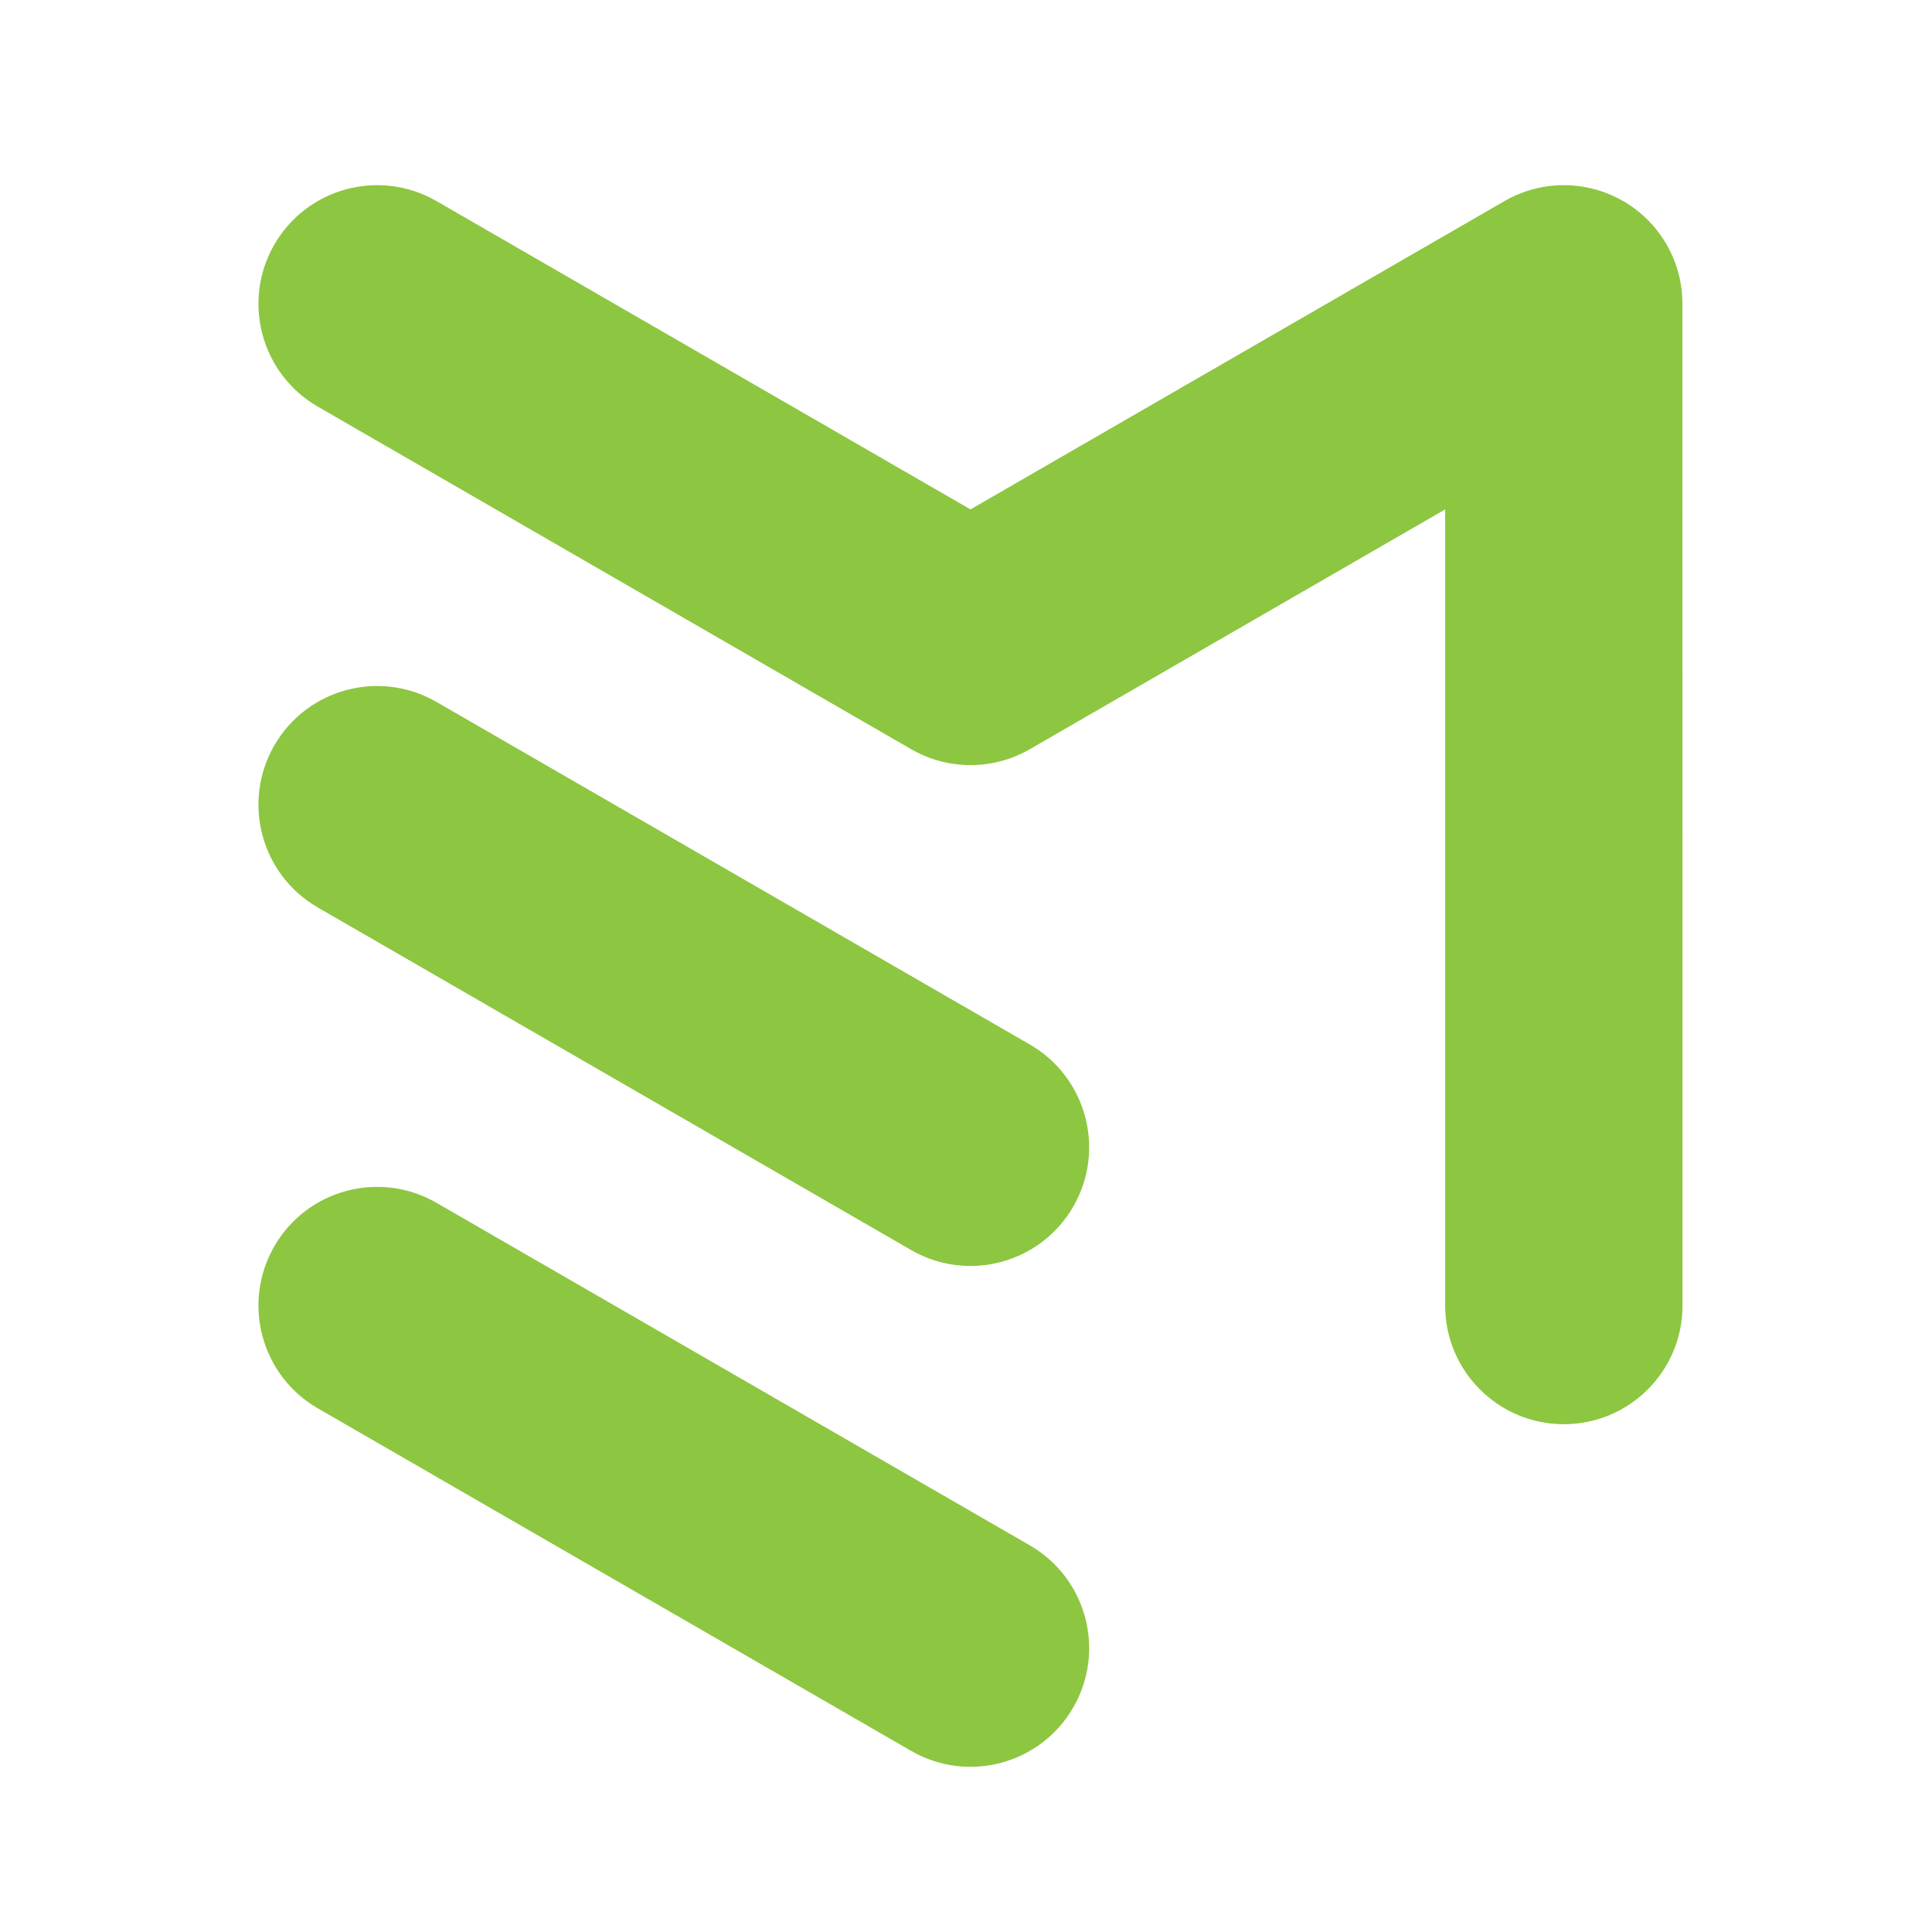 <?xml version="1.0" encoding="UTF-8" standalone="no"?>
<!-- Created with Inkscape (http://www.inkscape.org/) -->

<svg
   version="1.1"
   id="svg2"
   width="250"
   height="250"
   viewBox="0 0 250 250"
   sodipodi:docname="Logo_Edouard_Montpetit_Slogan_h_rgb.svg"
   inkscape:version="1.3 (0e150ed, 2023-07-21)"
   xmlns:inkscape="http://www.inkscape.org/namespaces/inkscape"
   xmlns:sodipodi="http://sodipodi.sourceforge.net/DTD/sodipodi-0.dtd"
   xmlns="http://www.w3.org/2000/svg"
   xmlns:svg="http://www.w3.org/2000/svg">
  <defs
     id="defs6" />
  <sodipodi:namedview
     id="namedview4"
     pagecolor="#ffffff"
     bordercolor="#000000"
     borderopacity="0.25"
     inkscape:showpageshadow="2"
     inkscape:pageopacity="0.0"
     inkscape:pagecheckerboard="0"
     inkscape:deskcolor="#d1d1d1"
     inkscape:zoom="1.4211973"
     inkscape:cx="185.75887"
     inkscape:cy="175.20439"
     inkscape:window-width="1440"
     inkscape:window-height="847"
     inkscape:window-x="0"
     inkscape:window-y="25"
     inkscape:window-maximized="1"
     inkscape:current-layer="g8" />
  <g
     id="g8"
     inkscape:groupmode="layer"
     inkscape:label="ink_ext_XXXXXX"
     transform="matrix(1.333,0,0,-1.333,0,389.04)">
    <g
       id="g10"
       transform="matrix(0.1,0,0,0.1,-0.361,10.027)">
      <path
         d="m 1636.787,2523.315 c 0.01,19.58 -4.86,39.41 -15.35,57.58 -31.81,55.1 -102.26,73.97 -157.36,42.17 l -518.37,-299.3 -518.398,299.3 c -55.094,31.8 -125.551,12.93 -157.364,-42.17 -31.808,-55.1 -12.933,-125.55 42.165,-157.36 l 575.997,-332.55 c 35.64,-20.58 79.56,-20.58 115.2,0 l 403.19,232.78 v -772.84 c 0,-63.62 51.58,-115.2 115.2,-115.2 63.62,0 115.2,51.58 115.2,115.2 0,0 -0.1,972.39 -0.11,972.39 z m -633.48,-1205.2 -575.998,332.55 c -55.094,31.81 -125.551,12.94 -157.364,-42.16 -31.808,-55.1 -12.933,-125.55 42.165,-157.36 l 575.997,-332.549 c 55.09,-31.812 125.55,-12.941 157.36,42.16 31.81,55.098 12.93,125.547 -42.16,157.359 z m 42.16,328.84 c -31.81,-55.11 -102.27,-73.97 -157.36,-42.17 l -575.997,332.55 c -55.098,31.81 -73.973,102.27 -42.165,157.37 31.813,55.1 102.27,73.97 157.364,42.16 l 575.998,-332.55 c 55.09,-31.81 73.97,-102.27 42.16,-157.36"
         style="fill:#8dc640;fill-opacity:1;fill-rule:nonzero;stroke:none"
         id="path12" />
    </g>
  </g>
</svg>

